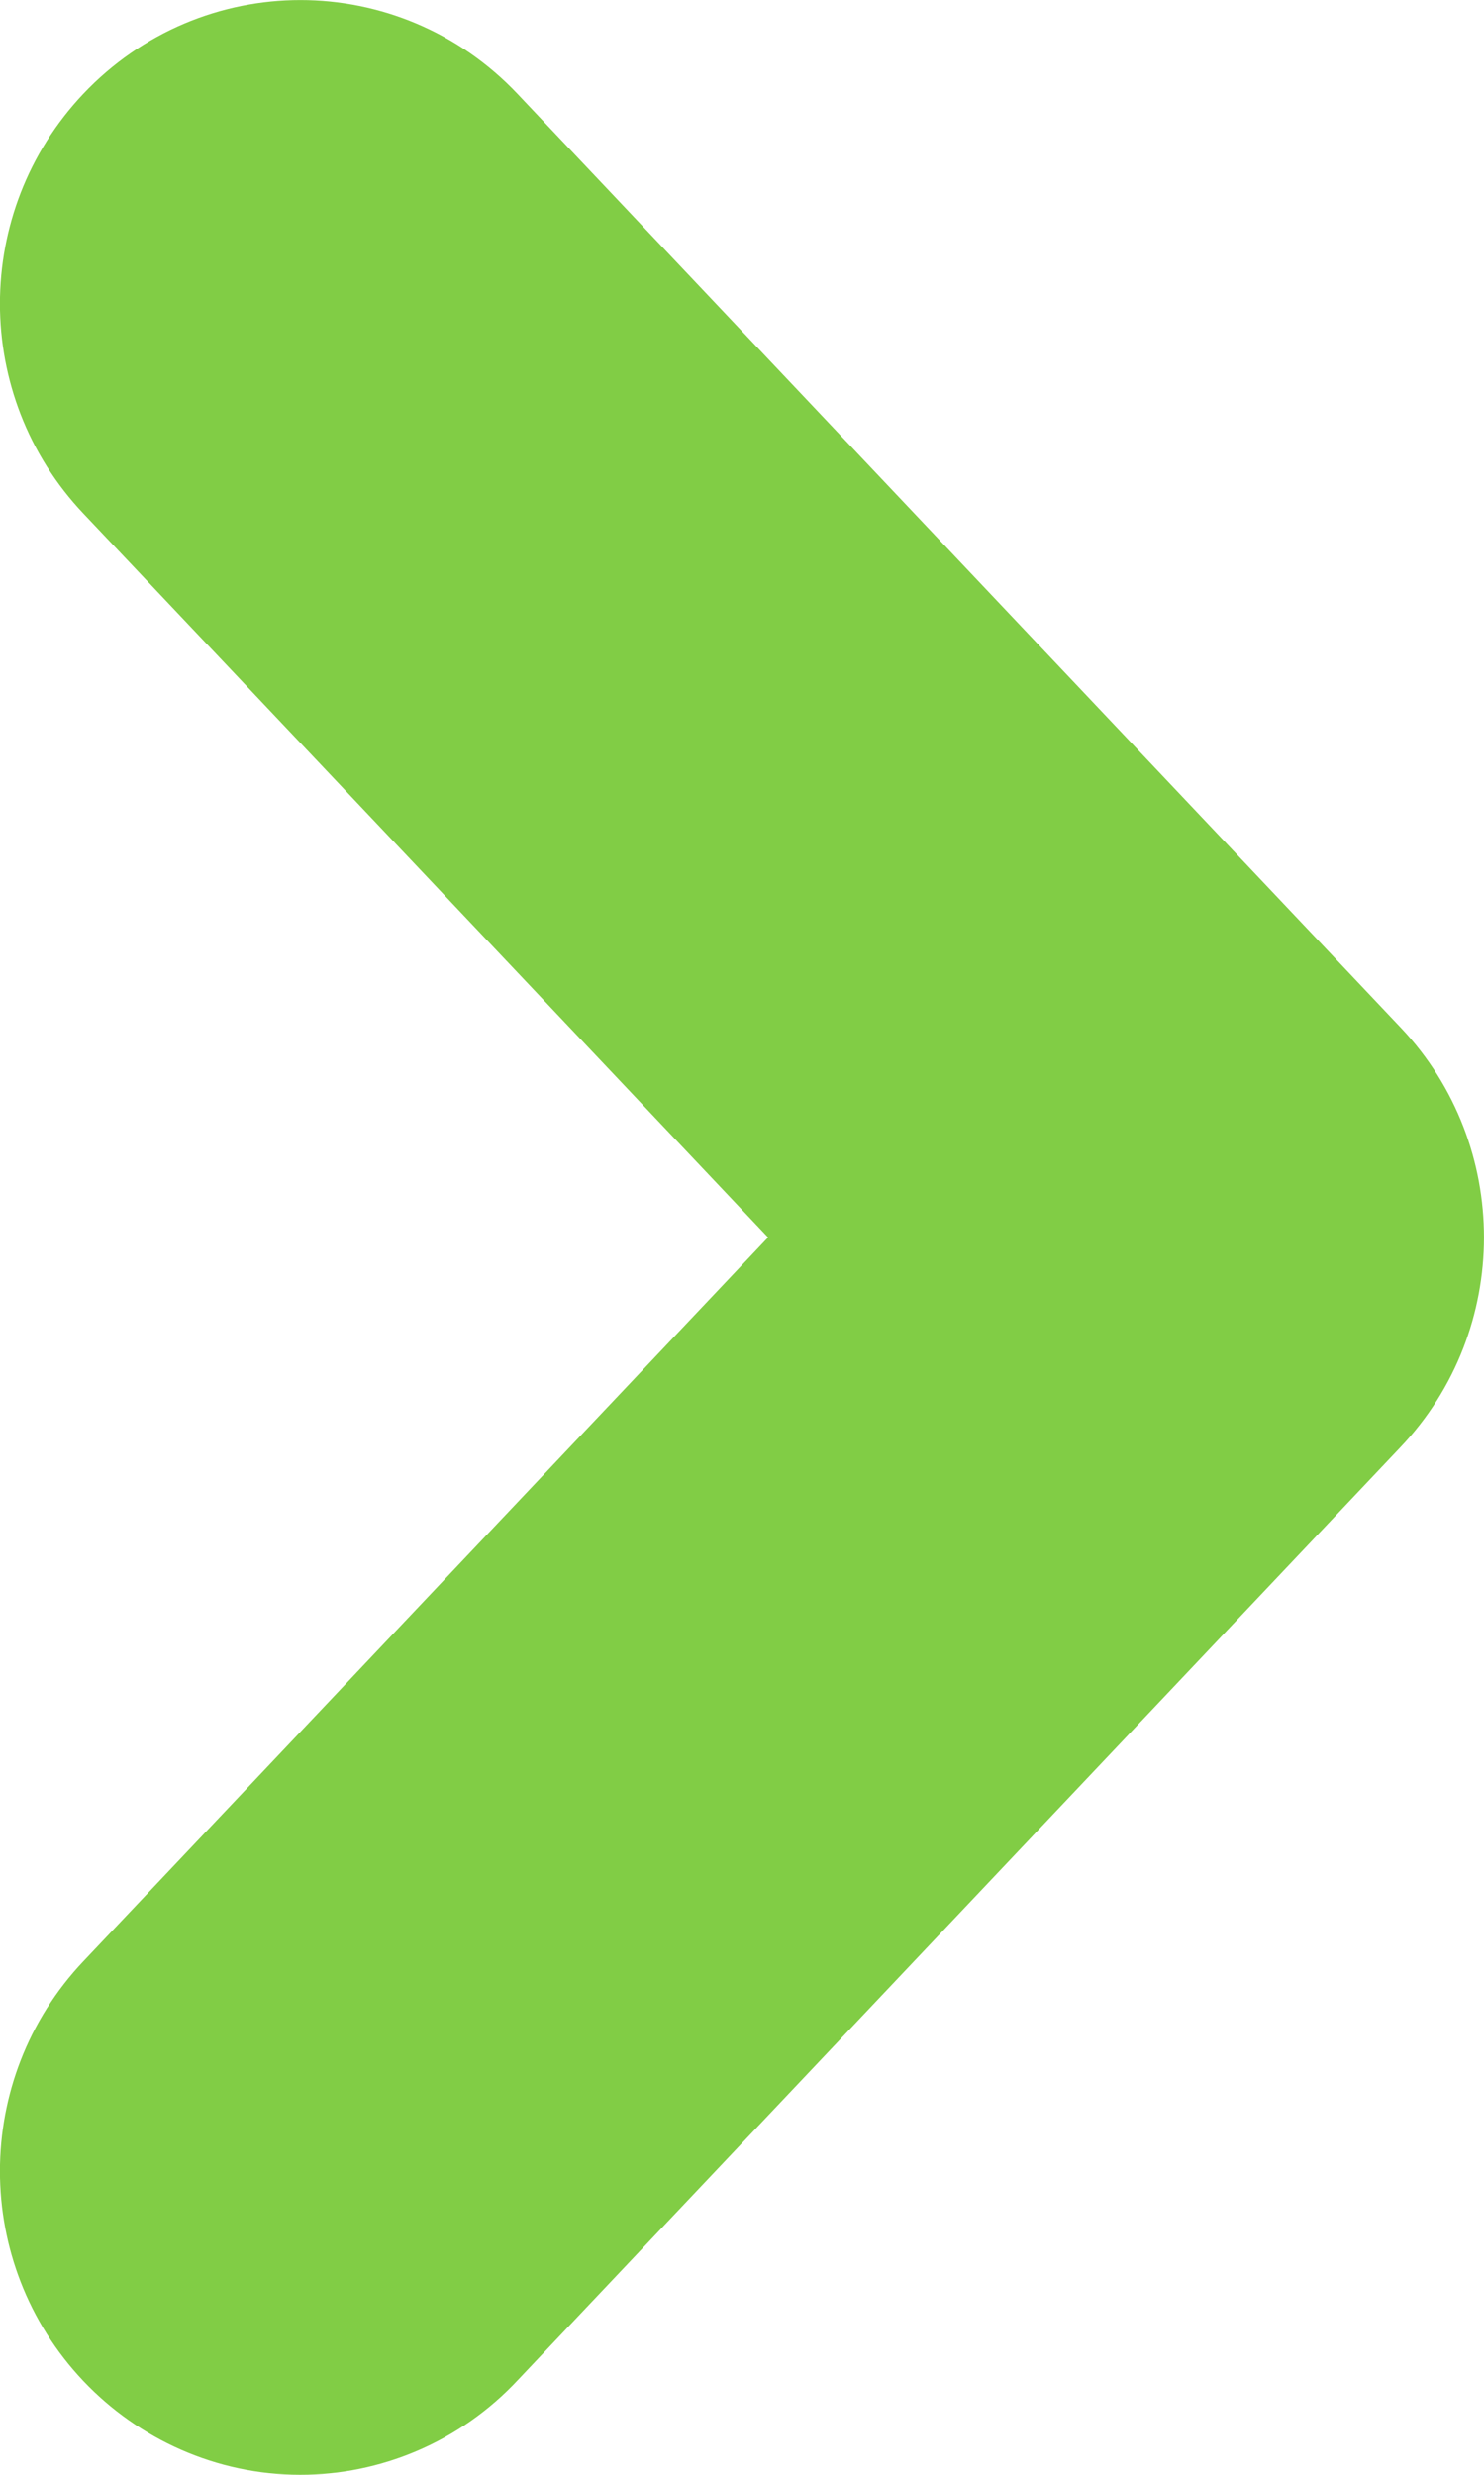 <svg width="6" height="10" viewBox="0 0 6 10" fill="none" xmlns="http://www.w3.org/2000/svg">
<path d="M1.73 9.274L5.299 5.504C5.567 5.223 5.566 4.777 5.301 4.497L1.729 0.723C1.448 0.426 0.981 0.426 0.7 0.723C0.433 1.005 0.433 1.449 0.7 1.731L3.794 5L0.7 8.269C0.433 8.551 0.433 8.995 0.7 9.277C0.832 9.416 1.017 9.5 1.214 9.5C1.4 9.5 1.59 9.425 1.73 9.274ZM1.063 8.613L1.02 8.572L1.063 8.613ZM1.426 8.956L1.382 8.915L1.426 8.956L1.426 8.956C1.426 8.956 1.426 8.956 1.426 8.956Z" fill="#81CD45" stroke="#81CD45"/>
</svg>
